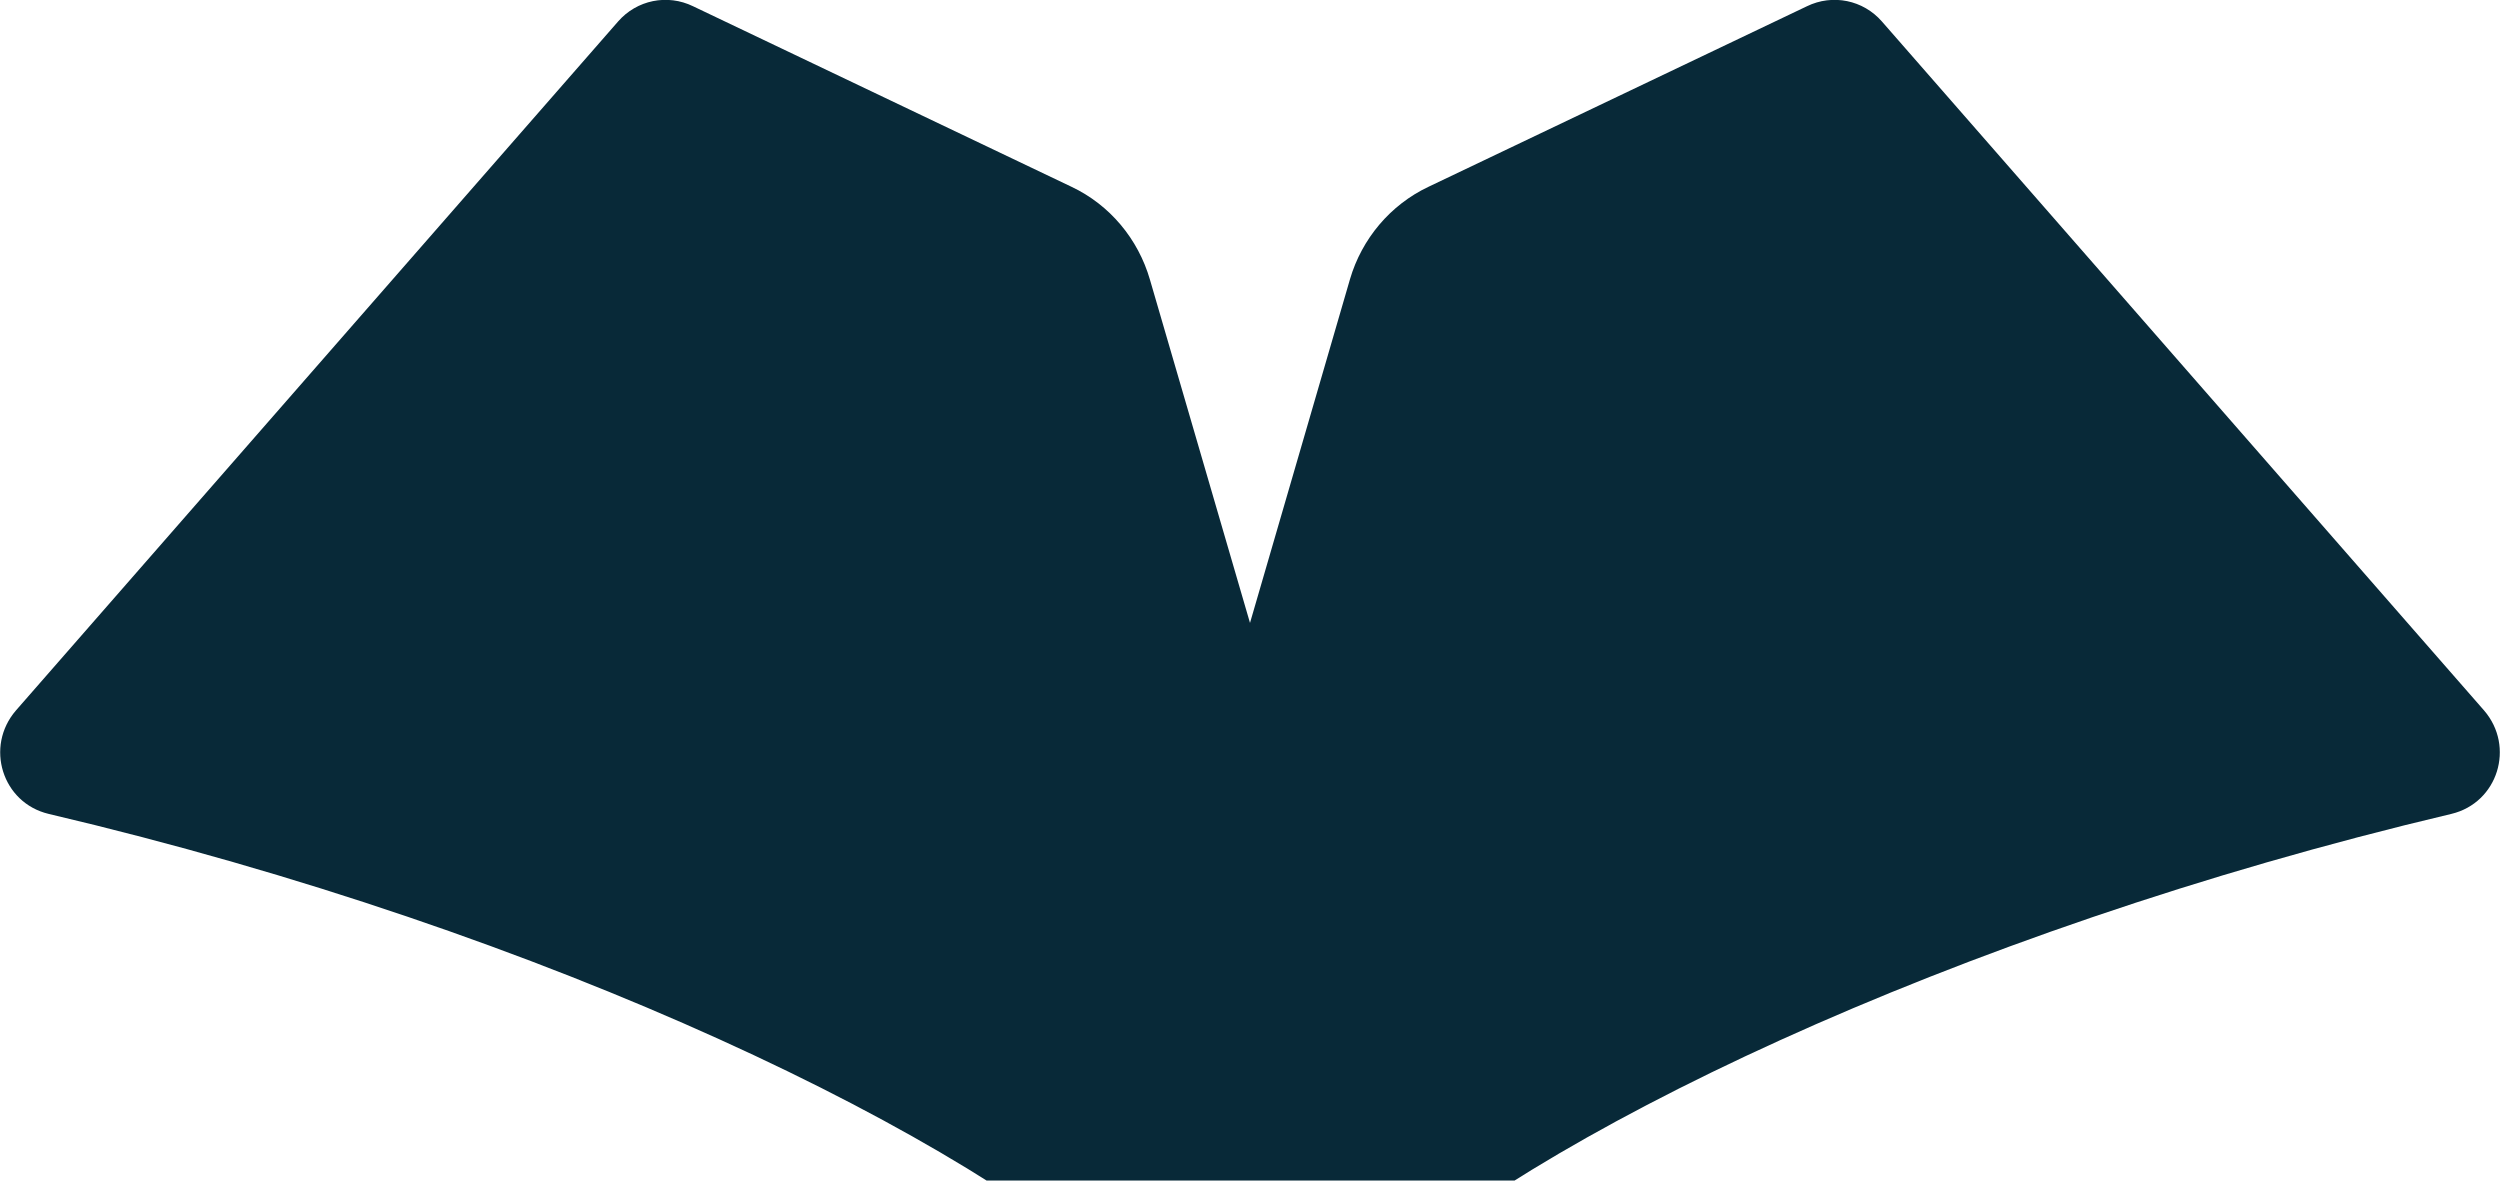 <?xml version="1.0" encoding="utf-8"?>
<!-- Generator: Adobe Illustrator 26.1.0, SVG Export Plug-In . SVG Version: 6.00 Build 0)  -->
<svg version="1.1" id="Layer_1" xmlns="http://www.w3.org/2000/svg" xmlns:xlink="http://www.w3.org/1999/xlink" x="0px" y="0px"
	 viewBox="0 0 360 170" style="enable-background:new 0 0 360 170;" xml:space="preserve">
<style type="text/css">
	.st0{fill:#082938;}
</style>
<g>
	<path class="st0" d="M154.3,26.9l-54.5-26C96.1-0.9,91.7,0,89,3.1L2.3,102.3c-4.5,5.2-2,13.3,4.7,14.9
		c72.3,17,133.1,46.6,156.4,68.8c2,1.9,4.5,3.1,7.3,3.1l18.6,0.1c2.7,0,5.3-1.1,7.2-3c23.2-22.2,84.2-51.9,156.5-69
		c6.7-1.6,9.2-9.7,4.7-14.9L271,3.1c-2.7-3.1-7.1-4-10.8-2.2l-54.5,26c-5.5,2.6-9.6,7.5-11.3,13.3L180,89.7l0,0l-14.4-49.4
		C163.9,34.4,159.8,29.5,154.3,26.9z"/>
</g>
</svg>
